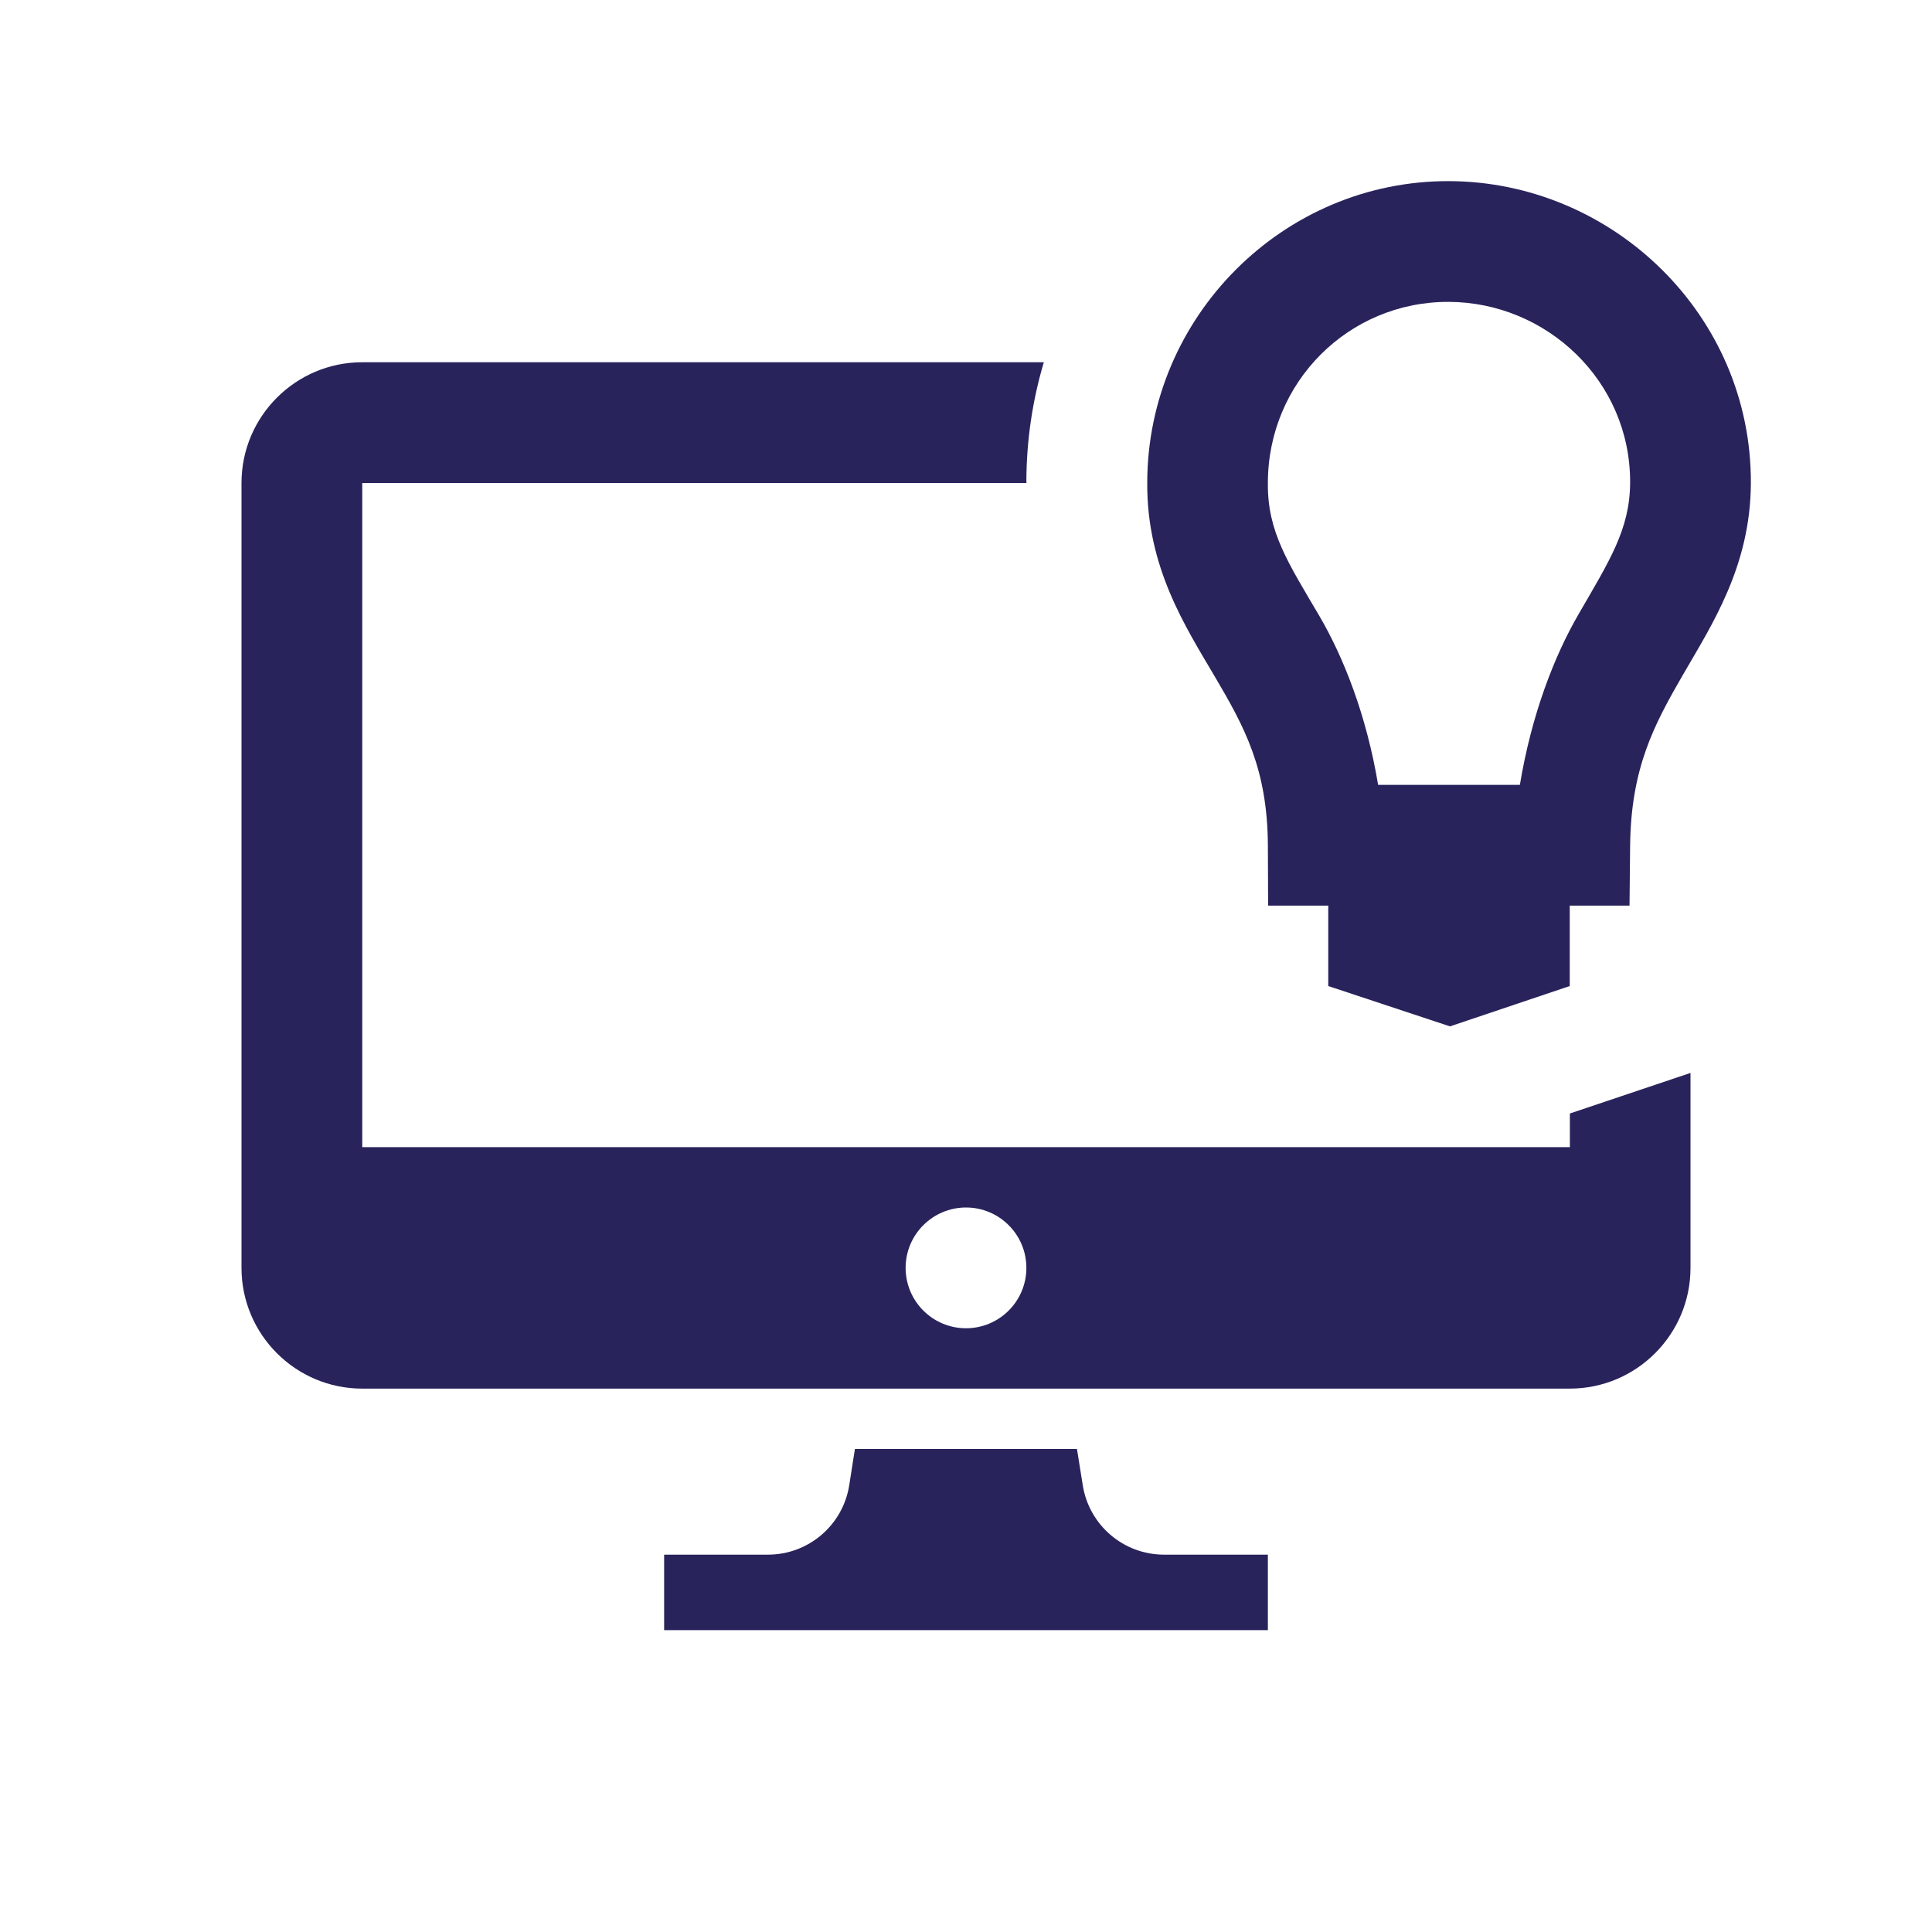 ﻿<?xml version="1.0" encoding="utf-8"?>
<svg xmlns="http://www.w3.org/2000/svg" viewBox="0 0 32 32" width="64" height="64">
  <path d="M24.004 3C21.253 2.99 19.005 5.248 19.002 7.994C18.991 9.397 19.64 10.389 20.125 11.213C20.61 12.037 20.994 12.734 21 14.004L21.004 15L22 15L22 16.332L24.016 17L26 16.332L26 15L26.99 15L27 14.01C27.013 12.722 27.396 12.005 27.873 11.18C28.35 10.354 28.994 9.382 29 8.004C29.012 5.212 26.703 3.01 24.004 3 z M 23.996 5C25.617 5.006 27.008 6.31 27 7.996C26.996 8.769 26.655 9.292 26.143 10.178C25.745 10.865 25.367 11.834 25.174 13L22.826 13C22.633 11.842 22.25 10.878 21.85 10.197C21.333 9.319 20.993 8.805 21 8.01L21 8.004L21 8C21 6.333 22.334 4.994 23.996 5 z M 6 6C4.897 6 4 6.897 4 8L4 21C4 22.103 4.897 23 6 23L26 23C27.103 23 28 22.103 28 21L28 17.771L26.002 18.443L26.002 19L6 19L6 8L17.002 8C17.002 7.993 17 7.986 17 7.979C17.001 7.3 17.1 6.636 17.289 6L6 6 z M 16 20C16.552 20 17 20.448 17 21C17 21.552 16.552 22 16 22C15.448 22 15 21.552 15 21C15 20.448 15.448 20 16 20 z M 14.16 24L14.066 24.6C13.961 25.263 13.39 25.75 12.719 25.75L11 25.75L11 27L21 27L21 25.75L19.281 25.75C18.61 25.75 18.039 25.263 17.934 24.6L17.838 24L14.16 24 z" fill="#29235C" />
</svg>